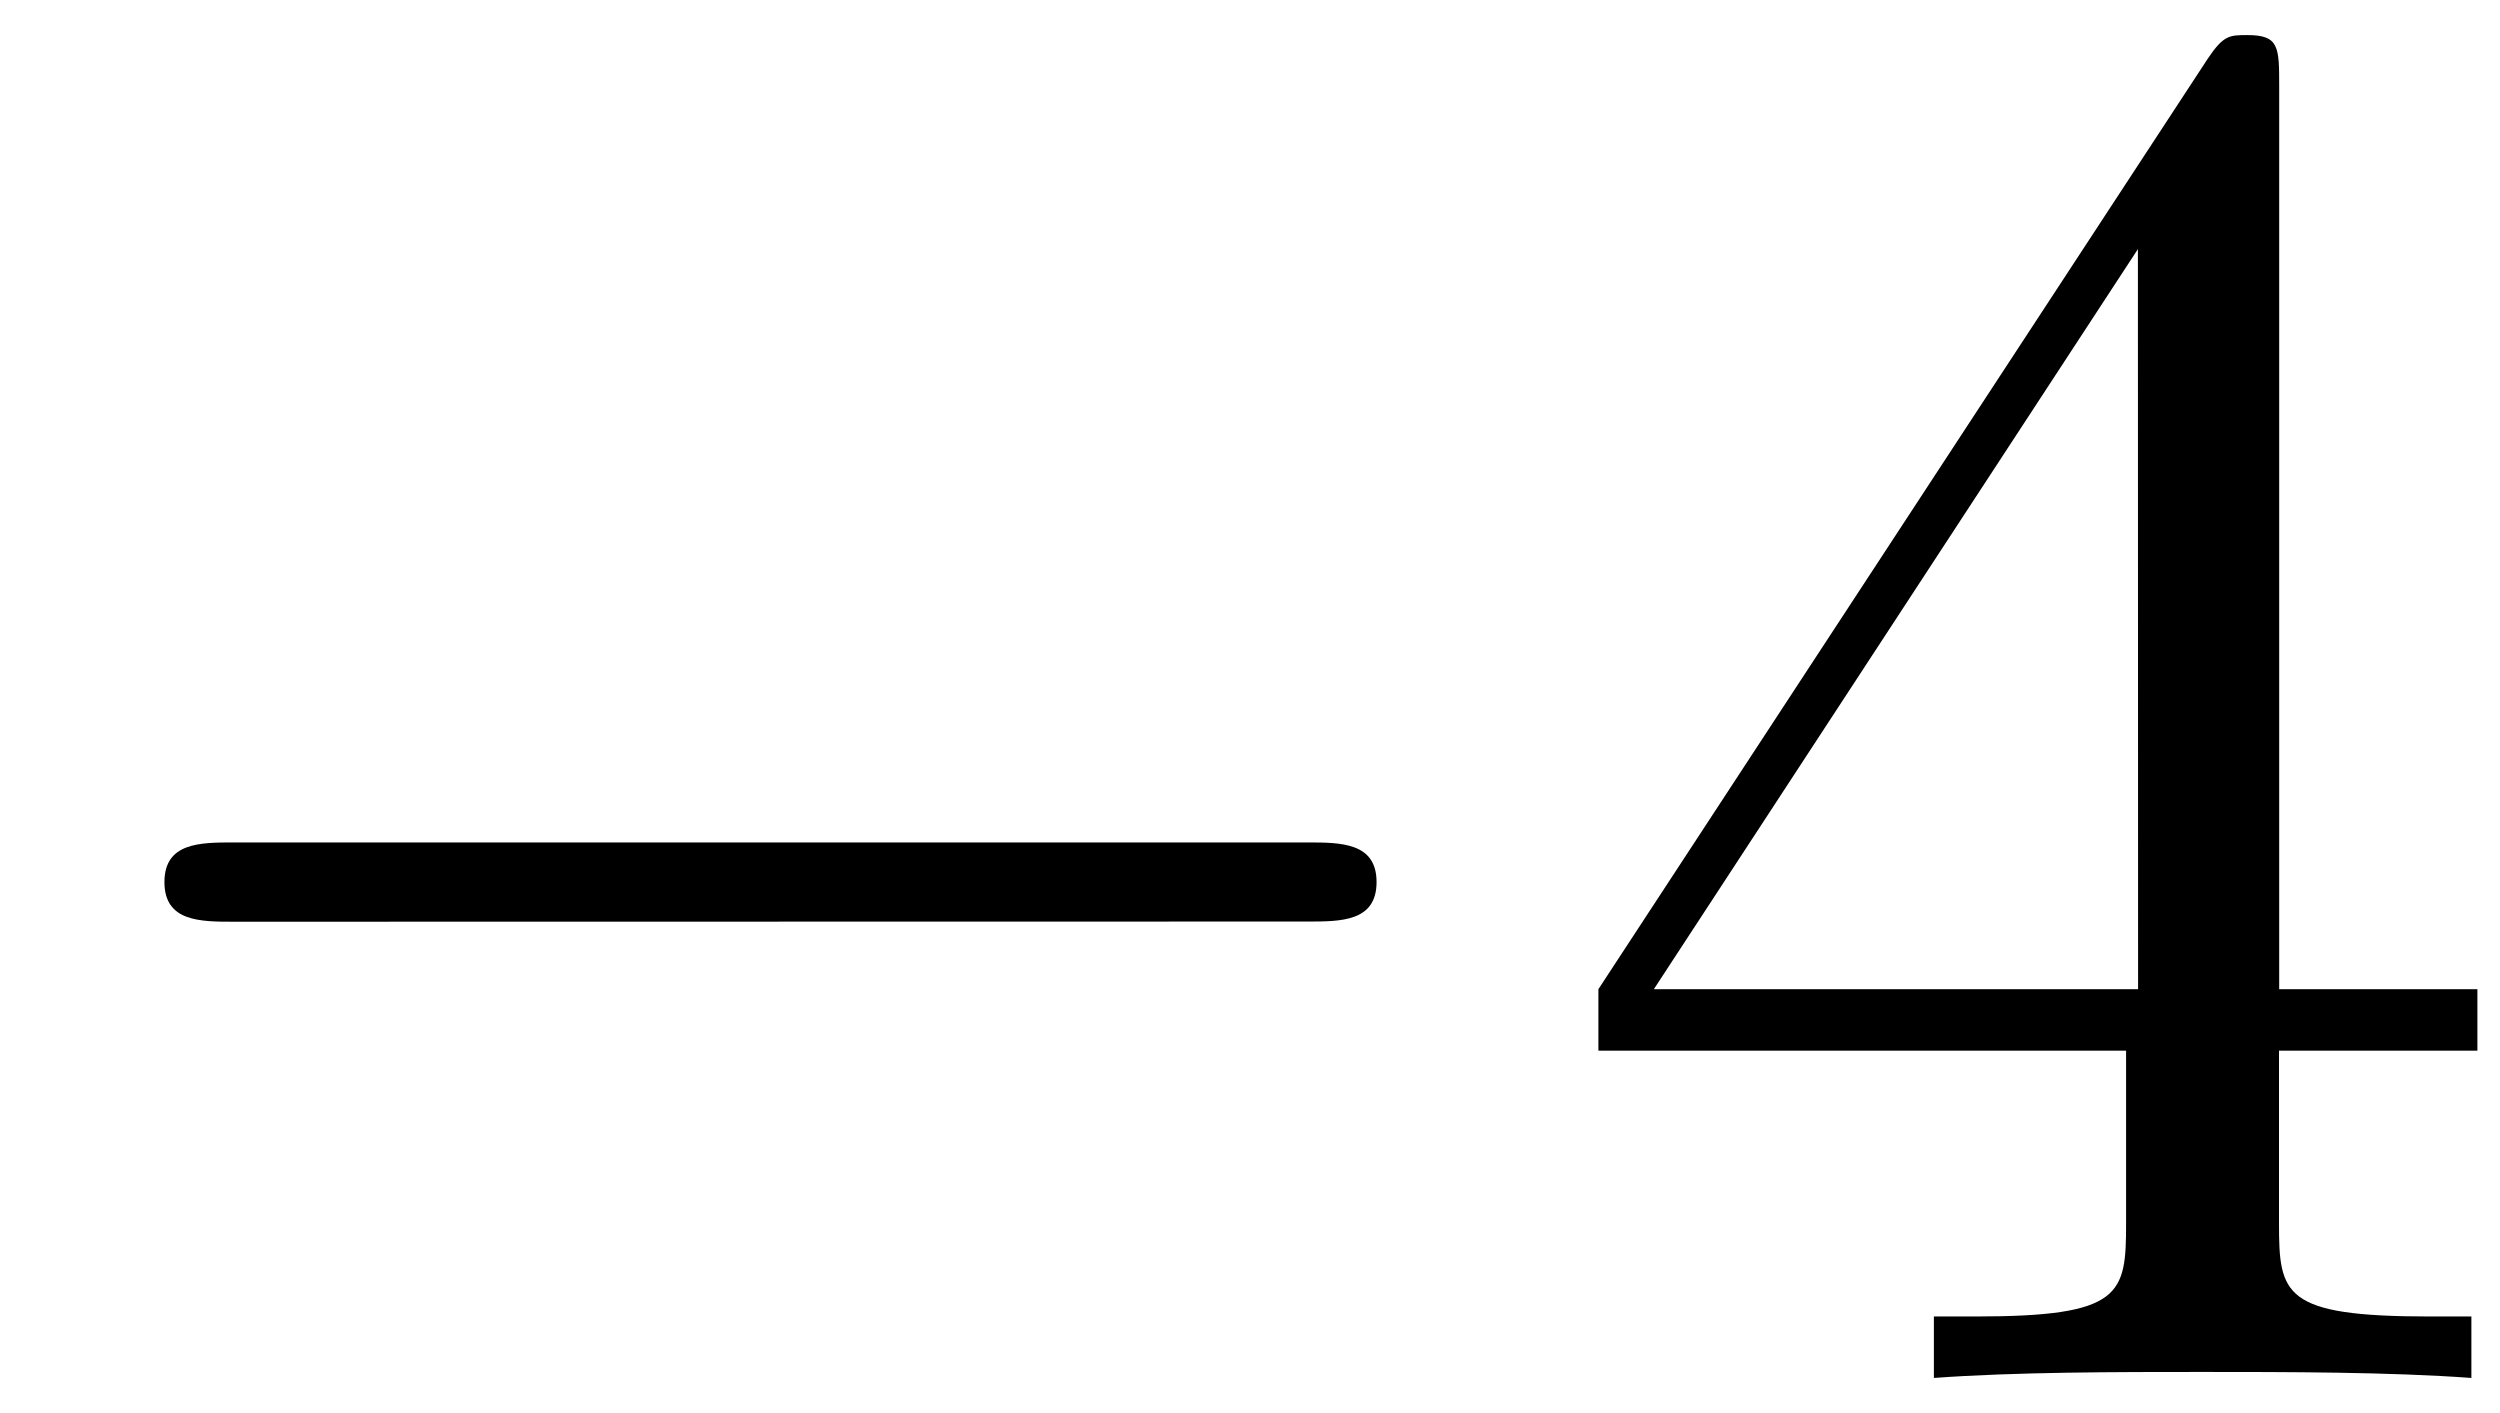 <svg xmlns="http://www.w3.org/2000/svg" xmlns:xlink="http://www.w3.org/1999/xlink" width="23" height="13" viewBox="1872.02 1482.668 13.748 7.771"><defs><path id="g1-52" d="M3.207-1.8v.95c0 .392-.022.512-.829.512H2.15V0c.447-.033 1.015-.033 1.473-.033s1.036 0 1.483.033v-.338h-.229c-.807 0-.829-.12-.829-.513V-1.8h1.091v-.338h-1.09v-4.964c0-.218 0-.283-.175-.283-.098 0-.131 0-.218.13L.305-2.138v.338zm.066-.338H.61l2.662-4.07z"/><path id="g0-0" d="M7.19-2.51c.185 0 .38 0 .38-.217s-.195-.218-.38-.218H1.286c-.185 0-.382 0-.382.218s.197.218.382.218z"/></defs><g id="page1"><use xlink:href="#g0-0" x="1872.02" y="1490.246"/><use xlink:href="#g1-52" x="1880.505" y="1490.246"/></g><script type="text/ecmascript">if(window.parent.postMessage)window.parent.postMessage(&quot;0.24178|17.25|9.75|&quot;+window.location,&quot;*&quot;);</script></svg>